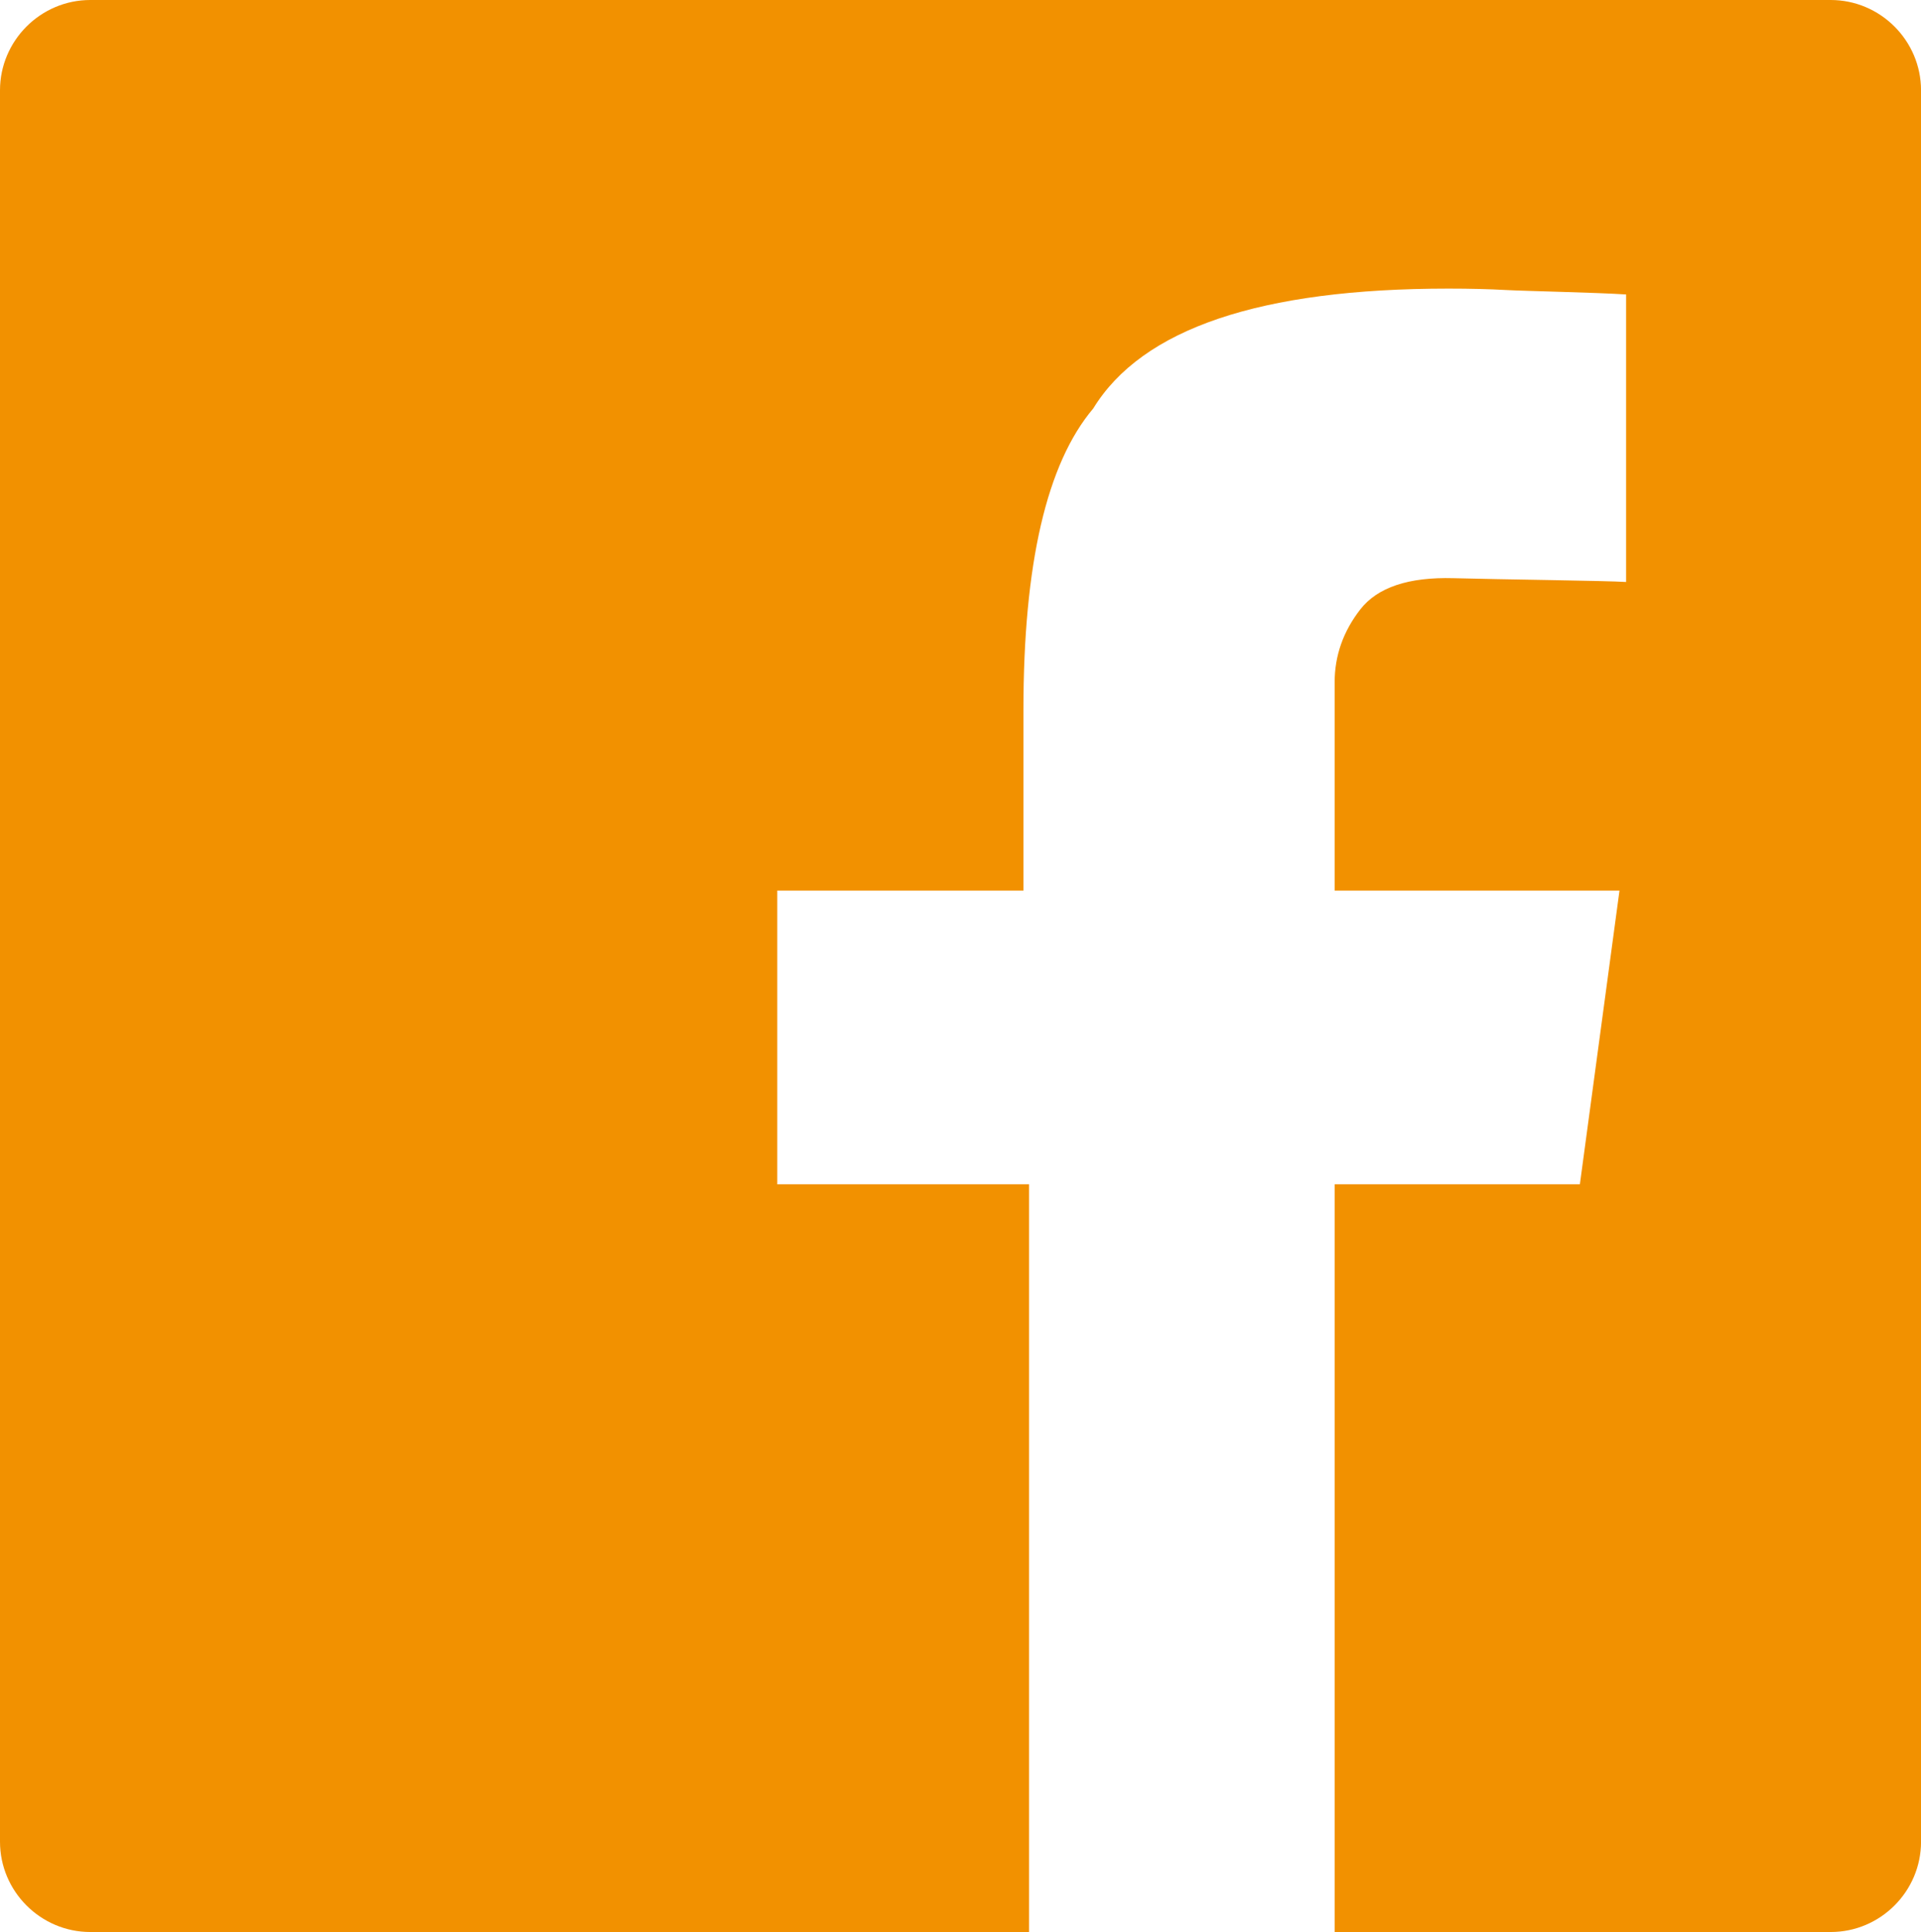 <?xml version="1.0" encoding="utf-8"?>
<!-- Generator: Adobe Illustrator 23.1.1, SVG Export Plug-In . SVG Version: 6.00 Build 0)  -->
<svg version="1.1" xmlns="http://www.w3.org/2000/svg" xmlns:xlink="http://www.w3.org/1999/xlink" x="0px" y="0px"
	 viewBox="0 0 449.56 452.08" style="enable-background:new 0 0 449.56 452.08;" xml:space="preserve">
<style type="text/css">
	.st0{fill:#F29100;}
</style>
<g id="text">
</g>
<g id="grafik">
	<path class="st0" d="M428.42,0H21.13C9.51,0,0,9.51,0,21.13v409.82c0,11.62,9.51,21.13,21.13,21.13h219.7V277.12H181.9v-68.73
		h57.61v-42.32c0-34.11,5.44-57.61,16.33-70.48c11.44-18.7,39.15-28.06,83.12-28.06c5.01,0,9.55,0.11,13.63,0.34
		c4.08,0.23,20.91,0.57,27.96,1.03v67.28c-4.48-0.3-29.86-0.6-40.39-0.89c-10.53-0.29-17.8,2.15-21.81,7.3
		c-4.01,5.16-6.01,10.85-6.01,17.08c0,6.23,0,37.04,0,48.72h66.66l-9.27,68.73h-57.38v174.96h116.09c11.62,0,21.13-9.51,21.13-21.13
		V21.13C449.56,9.51,440.05,0,428.42,0z"/>
</g>
</svg>
